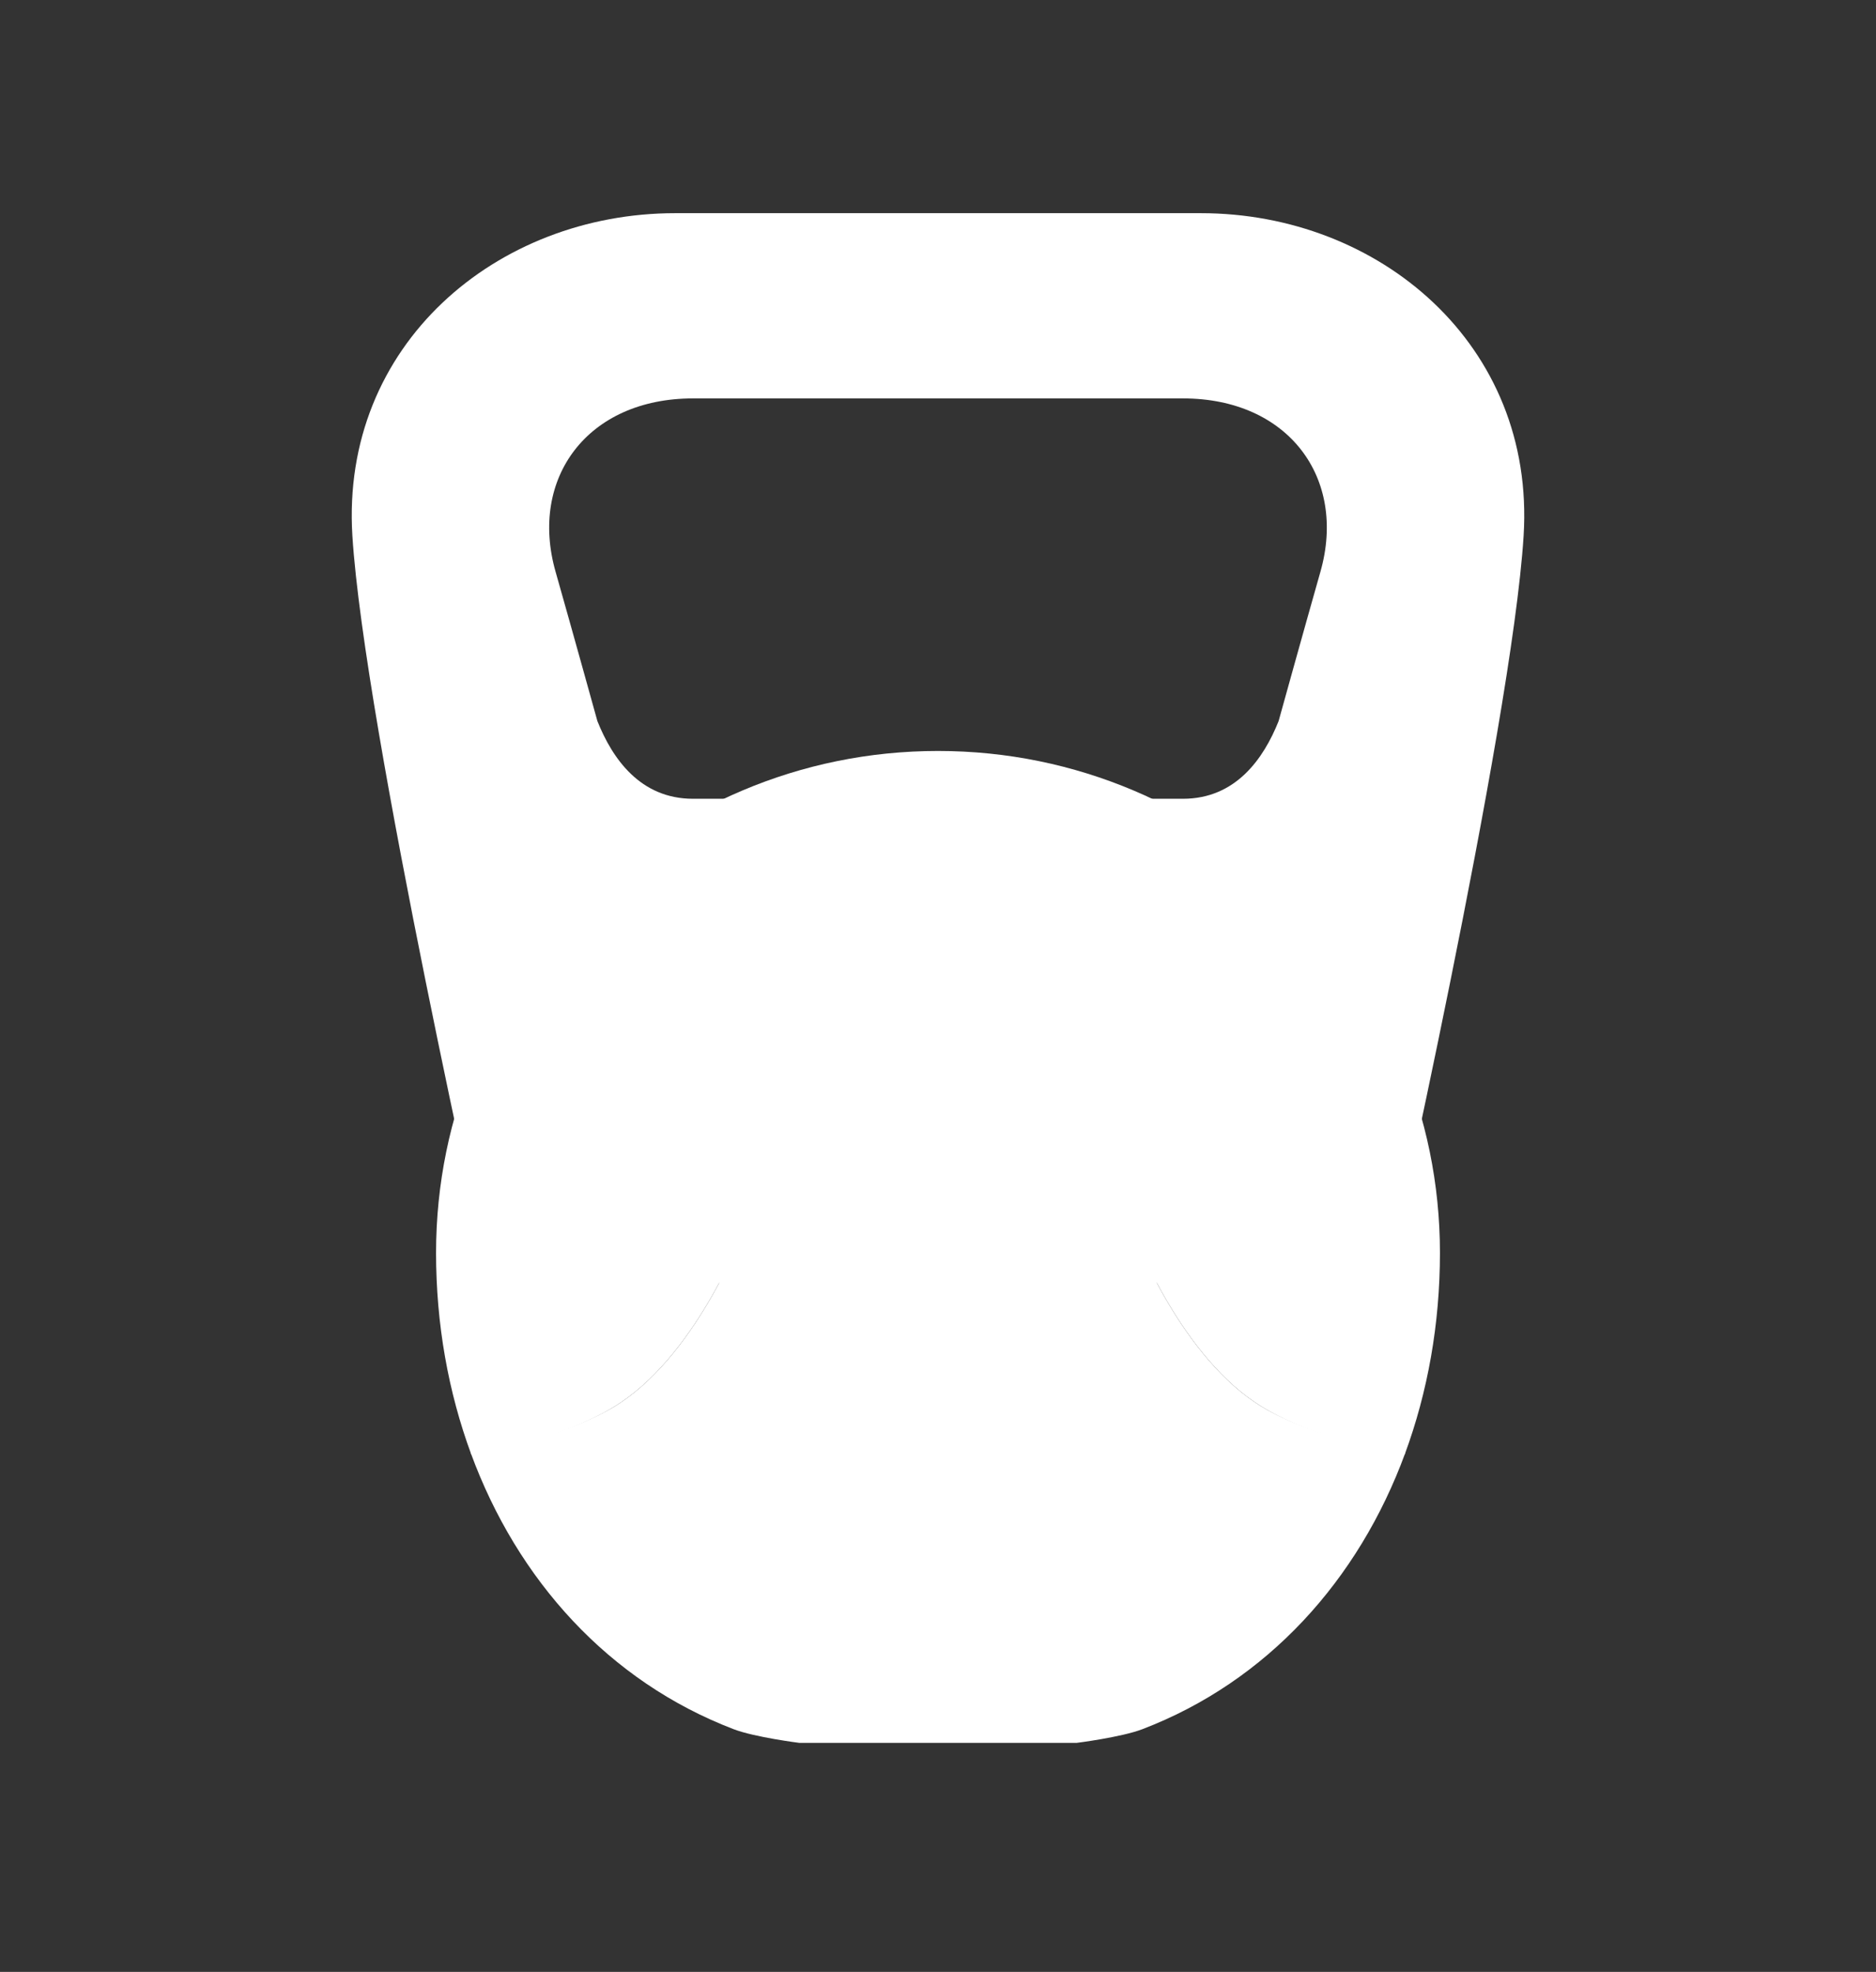 <svg width="176" height="185" viewBox="0 0 176 185" fill="none" xmlns="http://www.w3.org/2000/svg">
<rect x="0" y="0" width="176" height="185" fill="#333333" stroke="none"/>
<path fill-rule="evenodd" clip-rule="evenodd" d="M142.94 50.273C141.818 68.212 130.046 120.349 130.046 120.349H45.954C45.954 120.349 34.181 68.212 33.06 50.273C31.939 32.333 46.614 20 63.333 20H112.667C129.386 20 144.061 32.333 142.94 50.273ZM110.985 37.379H65.015C55.107 37.379 49.627 44.871 52.121 53.636C53.673 59.093 56.045 67.652 56.045 67.652C57.447 71.167 60.061 74.94 65.015 74.94H110.985C115.939 74.94 118.553 71.167 119.955 67.652C119.955 67.652 122.326 59.093 123.879 53.636C126.373 44.871 120.893 37.379 110.985 37.379Z" fill="white"/>
<path fill-rule="evenodd" clip-rule="evenodd" d="M131.797 136.427C128.596 135.896 122.127 134.521 117.735 131.562C110.432 126.645 106.299 115.551 106.299 115.551C106.299 115.551 102.296 102.971 88 102.971C73.705 102.971 69.702 115.551 69.702 115.551C69.702 115.551 65.568 126.645 58.266 131.562C53.873 134.521 47.404 135.896 44.203 136.427C42.054 130.603 40.909 124.208 40.909 117.546C40.909 91.538 61.993 70.455 88 70.455C114.008 70.455 135.091 91.538 135.091 117.546C135.091 124.208 133.946 130.603 131.797 136.427Z" fill="white"/>
<path fill-rule="evenodd" clip-rule="evenodd" d="M58.265 131.562C65.568 126.645 69.702 115.551 69.702 115.551C69.702 115.551 73.704 102.971 88 102.971C102.296 102.971 106.298 115.551 106.298 115.551C106.298 115.551 110.432 126.645 117.735 131.562C121.902 134.369 128.437 135.749 131.83 136.336C127.463 148.235 118.887 157.753 107.161 162.236C105.196 162.987 101.006 163.516 101.006 163.516H74.993C74.993 163.516 70.804 162.987 68.839 162.236C57.113 157.753 48.536 148.235 44.17 136.336C47.563 135.749 54.097 134.369 58.265 131.562Z" fill="white"/>
</svg>
